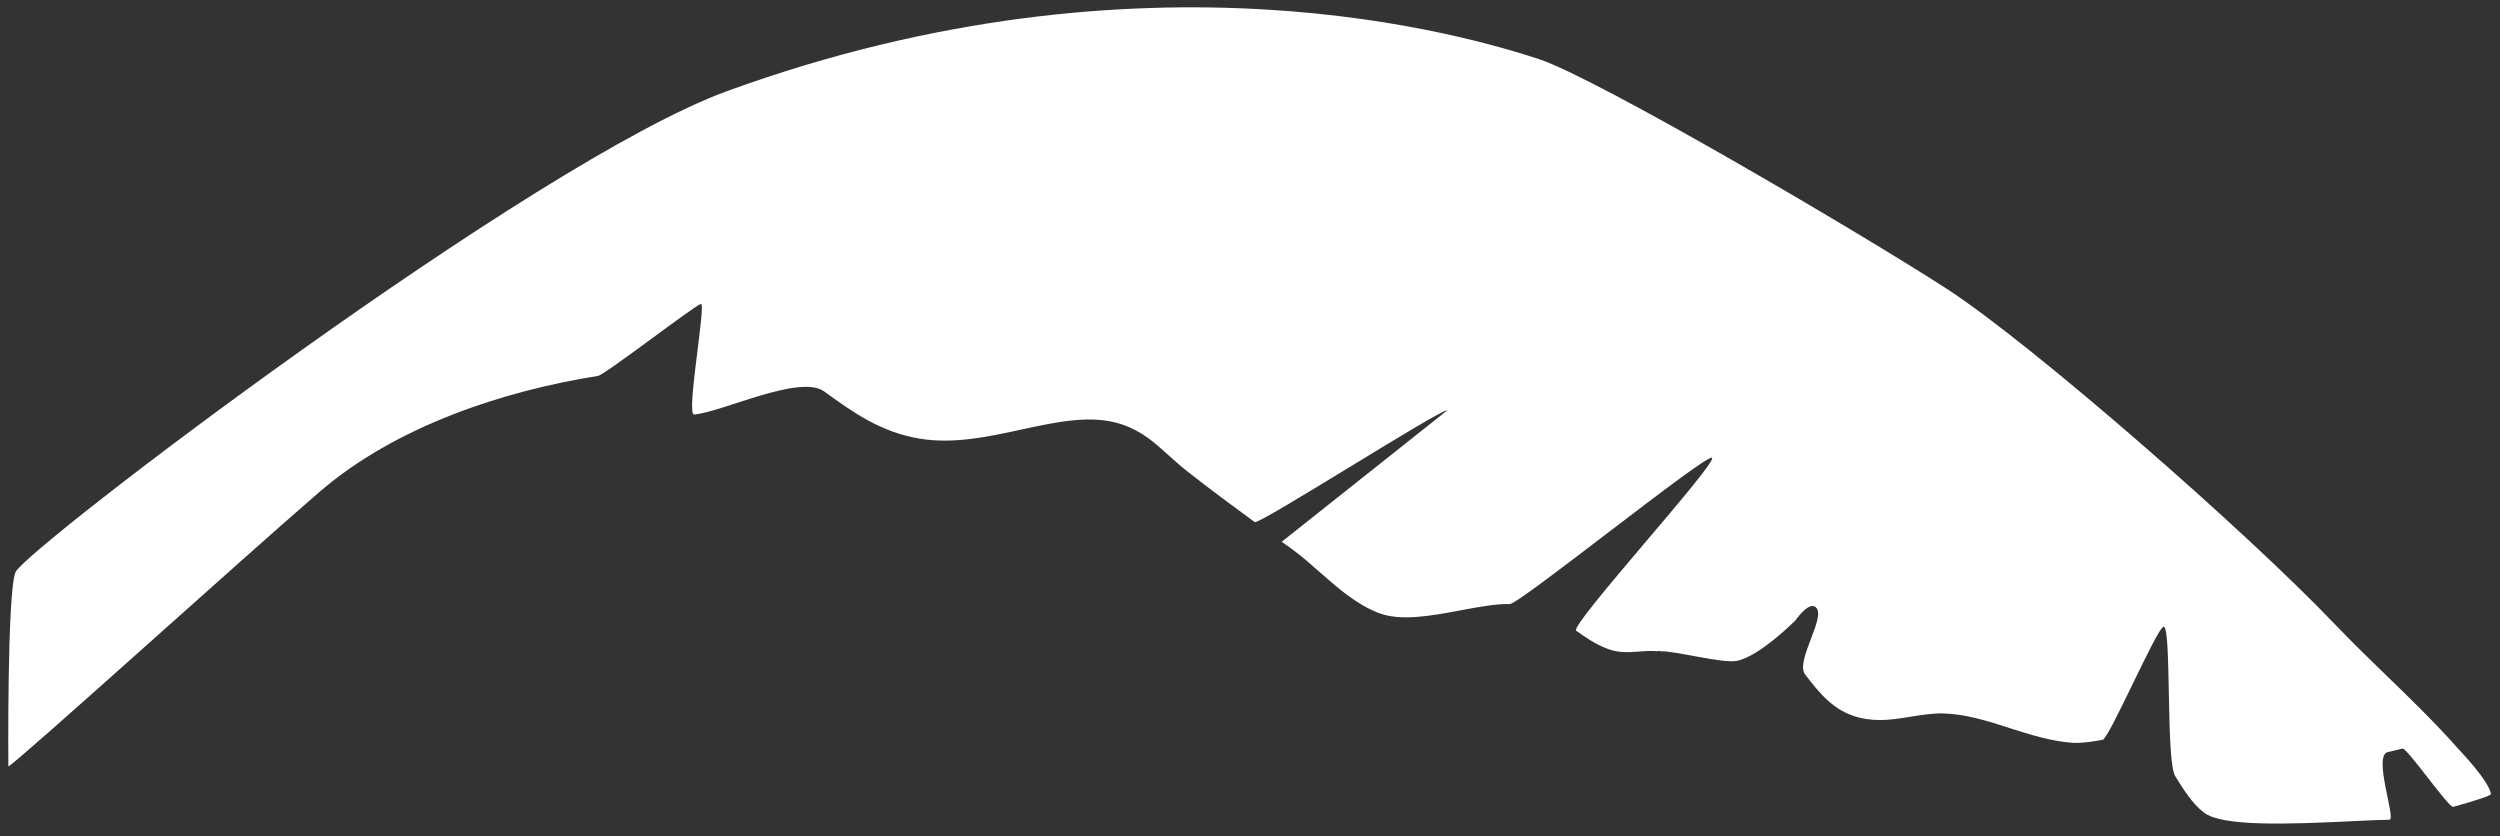 <?xml version="1.0" encoding="utf-8"?>
<!-- Generator: Adobe Illustrator 26.5.0, SVG Export Plug-In . SVG Version: 6.00 Build 0)  -->
<svg version="1.1" id="Ebene_1" xmlns="http://www.w3.org/2000/svg" xmlns:xlink="http://www.w3.org/1999/xlink" x="0px" y="0px"
	 viewBox="0 0 1942.7 649.8" style="enable-background:new 0 0 1942.7 649.8;" xml:space="preserve">
<rect x="0" y="0" width="1942.7" height="649.8" fill="#333333" stroke="none"/>
<style type="text/css">
	.st0{fill:#FFFFFF;}
</style>
<g>
	<path class="st0" d="M12,444.7c6.5-17.1,403.4-319.5,553-373.9c326.5-118.8,578.1-42,630.5-25c45.2,14.7,252.2,136.4,317.7,178.9
		s232.1,187.9,301.4,260.6c13,13.6,26.6,26.8,39.8,39.6c18.6,18,37.9,36.7,55.6,56.7c1.6,1.9,23.7,24.5,25.7,35.4
		c0.2,1.2-13.3,5.6-29.4,10c-3.4,0.9-36-46.2-39.4-45.3c-3.8,1-7.6,1.9-11.4,2.7c-11.8,2.7,6.7,52.6,1.3,52.6
		c-5.4,0-14.7,0.5-26.1,1c-54.3,2.7-104.1,4.3-118.1-6.6c-9.1-7-15.8-17.8-22.3-28.3c-7.4-12-2.7-116.6-9-116.1
		c-5,0.4-42.3,87-47.4,87.9c-8,1.4-16.3,2.8-23.6,2.3c-16.6-1.2-32.9-6.4-48.6-11.4c-16.7-5.4-34-10.9-51.4-11.4
		c-8.6-0.2-17.1,1.2-25.3,2.5c-12.8,2.1-26,4.3-40.4,0.7c-19.8-4.9-31.1-19.5-41.9-33.5c-8.2-10.6,18.5-47.2,7.4-52.8
		c-5.6-2.8-14.8,10.7-14.8,10.7s-28.3,28.5-46,31.6c-11,2-47.8-7.9-59-7.5c-0.4,0-0.7-0.3-1.1-0.4c-0.4,0.1-0.7,0.4-1.1,0.4
		c-4.6-0.5-9.2-0.2-14,0.2c-8,0.6-16.2,1.2-24.6-2c-10-3.7-17.5-9.1-24.7-14.2c-5.5-3.9,111.3-131.7,105.5-134.4
		c-5.4-2.5-149.6,113.8-157.1,113.7c-10.5-0.3-23.8,2.2-37.8,4.8c-22.9,4.3-46.6,8.7-63.6,2.3c-17.4-6.5-32.2-19.5-46.5-32.1
		c-7-6.2-13.6-12-20.4-17L996,421l128.5-102c-3.3-2.4-146.2,89.1-149.5,86.7c-17.2-12.6-34.8-25.6-52.1-39.2
		c-5.5-4.3-10.3-8.7-14.9-12.8c-11.2-10.1-20.8-18.8-36.5-24c-23.2-7.7-49.7-2-77.8,4.1c-25.8,5.6-52.5,11.4-78.8,7.1
		c-30.7-5-52.9-21.1-74.4-36.7c-18.8-13.7-79,16-101.1,17.9c-6.6,0.6,9.7-87.2,5.2-85.9c-5.3,1.5-74.6,55.1-79.9,55.9
		c-73.1,11.6-157,38.9-216.5,90.2S14.6,591.3,6.5,595.6C6.5,595.6,5.4,461.9,12,444.7z"/>
</g>
</svg>
